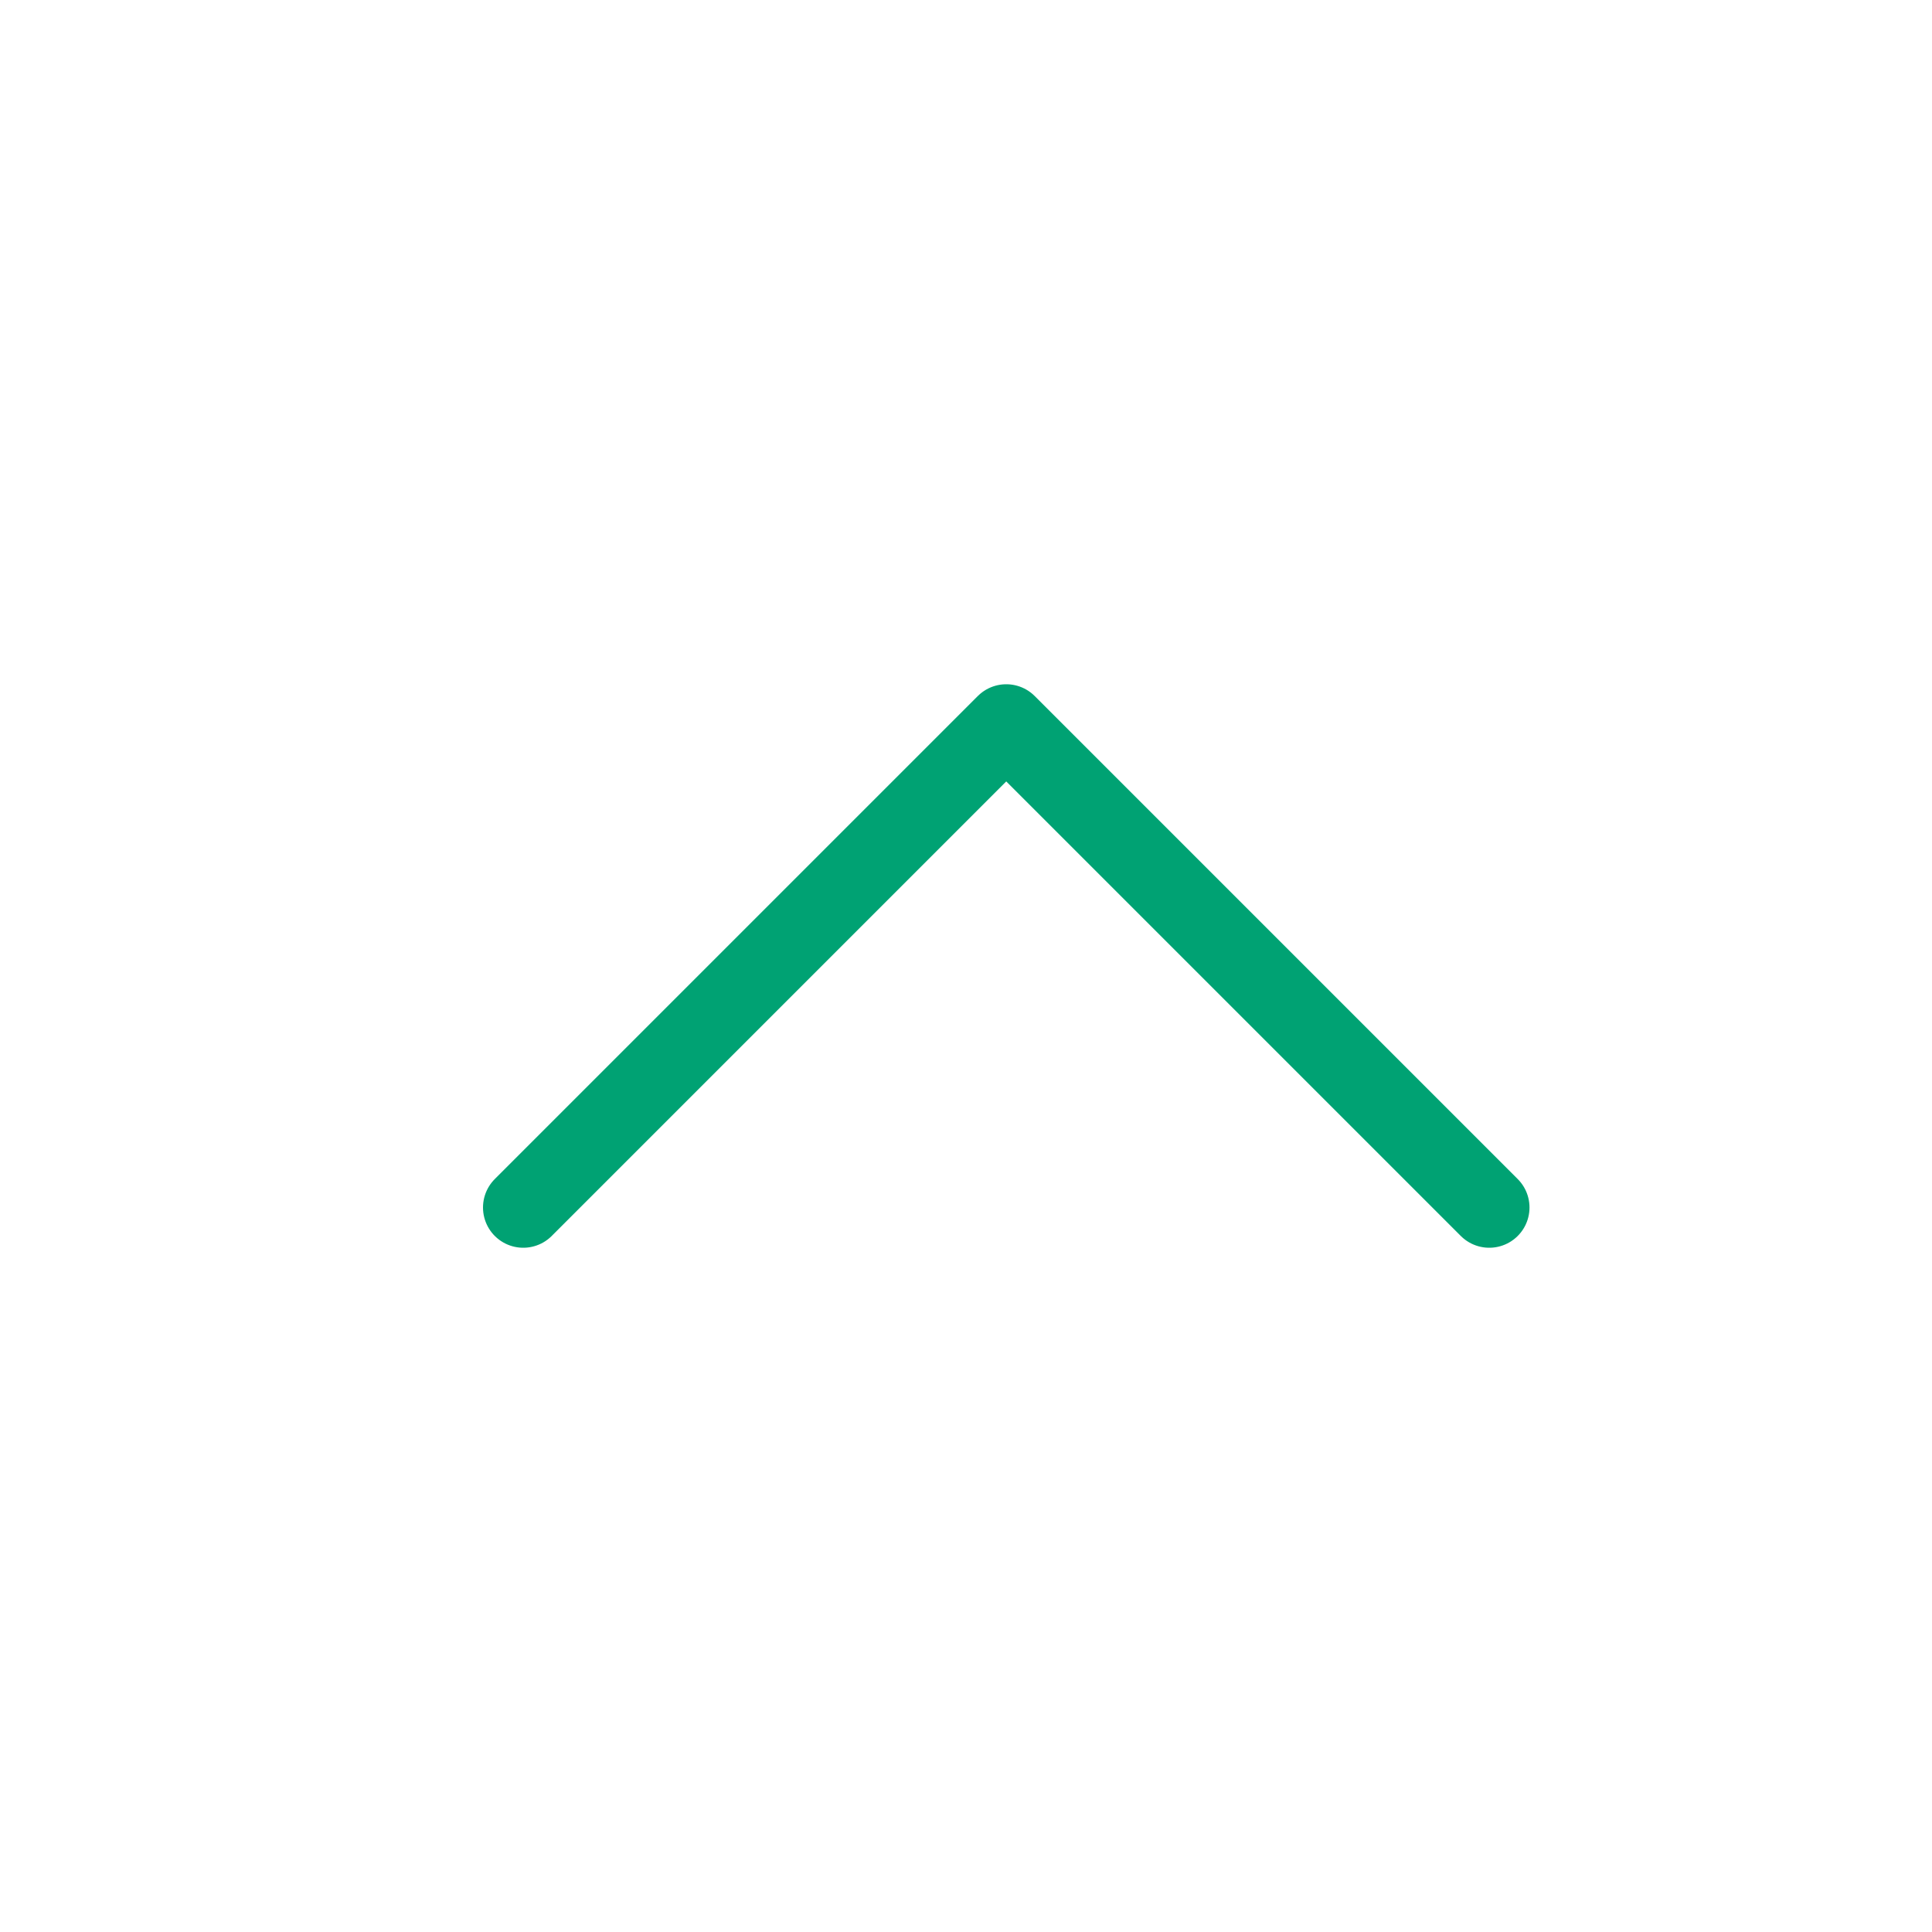 <?xml version="1.0" encoding="UTF-8"?><svg width="24" height="24" viewBox="0 0 48 48" fill="none" xmlns="http://www.w3.org/2000/svg"><path d="M13 30L25 18L37 30" stroke="#00A273" stroke-width="2" stroke-linecap="round" stroke-linejoin="round"/></svg>